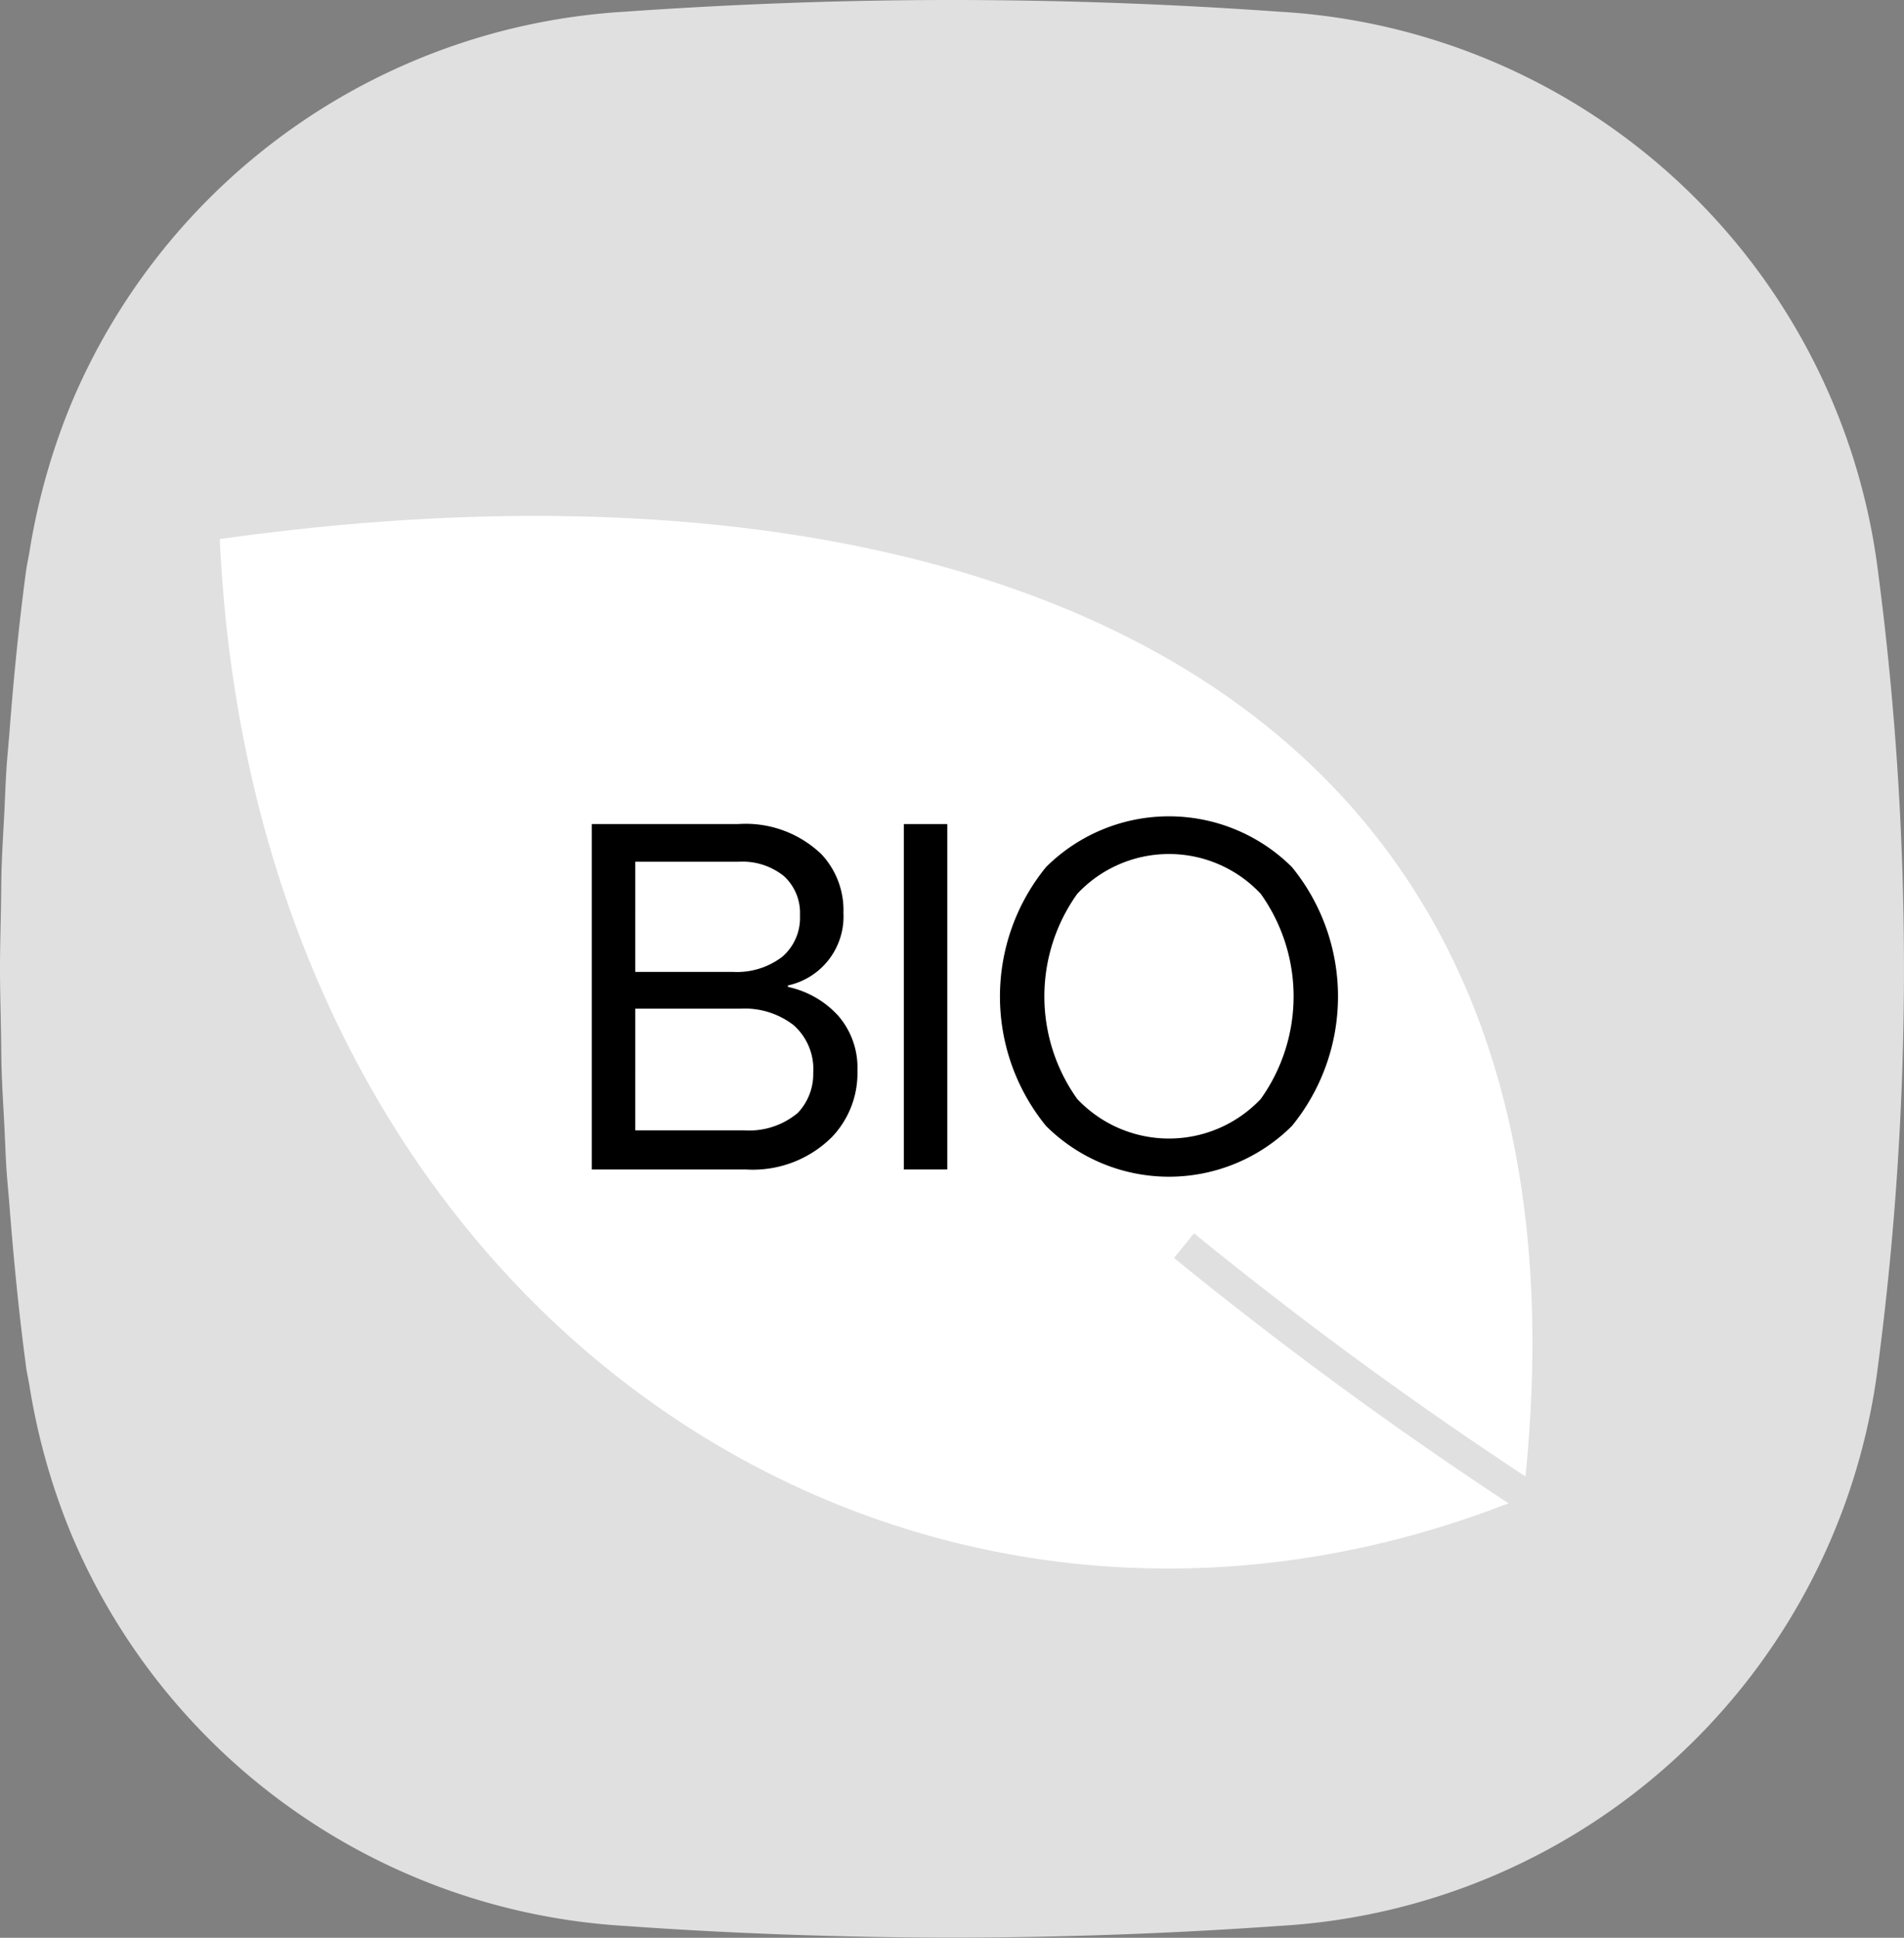 <svg xmlns="http://www.w3.org/2000/svg" width="60" height="61.049" viewBox="0 0 60 61.049">
  <rect x="0" y="0" width="60" height="61.049" fill="#808080" stroke="none"/>
  <g id="Bio_Based" transform="translate(-117.683 -859.993)">
    <path id="路径_638" data-name="路径 638" d="M176.864,877.995A20.174,20.174,0,0,0,158,860.362q-5.14-.367-10.318-.369-2.584,0-5.166.094t-5.152.275a20.224,20.224,0,0,0-17.424,12.316,20.848,20.848,0,0,0-1.325,4.679c-.035.214-.084.422-.113.638-.225,1.682-.392,3.39-.524,5.107-.029.369-.067.735-.091,1.106-.03.456-.044.916-.067,1.373-.03.592-.068,1.183-.087,1.775-.013.412-.012.826-.019,1.238-.013.641-.031,1.282-.031,1.924s.019,1.282.031,1.924c.008.412.007.825.019,1.237.019.594.057,1.184.087,1.775.023.458.037.917.067,1.374.024.37.062.736.091,1.1.132,1.717.3,3.425.524,5.107.029.217.078.424.113.638a20.85,20.85,0,0,0,1.325,4.679,20.225,20.225,0,0,0,17.424,12.316q2.569.184,5.152.275t5.166.094q5.17-.005,10.318-.369a20.174,20.174,0,0,0,18.862-17.633A96.092,96.092,0,0,0,176.864,877.995Z" fill="#e0e0e0"/>
    <path id="路径_639" data-name="路径 639" d="M125.25,879.4c23.828-3.5,45.317,4.082,42.055,30.974C147.613,918.6,126.181,904.936,125.25,879.4Z" transform="translate(-1.16 -2.854)" fill="#fff" stroke="#e0e0e0" stroke-miterlimit="10" stroke-width="1"/>
    <path id="路径_640" data-name="路径 640" d="M161.751,906.343a128.243,128.243,0,0,0,14.3,10.106" transform="translate(-6.757 -7.107)" fill="none" stroke="#e0e0e0" stroke-miterlimit="10" stroke-width="1"/>
    <g id="组_1522" data-name="组 1522" transform="translate(136.333 885.712)">
      <path id="路径_641" data-name="路径 641" d="M139.71,901.539V890.657h4.611a3.446,3.446,0,0,1,2.618.944,2.575,2.575,0,0,1,.7,1.857,2.222,2.222,0,0,1-1.75,2.283v.046a2.989,2.989,0,0,1,1.582.905,2.49,2.49,0,0,1,.609,1.728,2.914,2.914,0,0,1-.791,2.084,3.527,3.527,0,0,1-2.725,1.035Zm1.37-6.225h3.074a2.347,2.347,0,0,0,1.552-.472,1.616,1.616,0,0,0,.563-1.309,1.567,1.567,0,0,0-.51-1.24,2.081,2.081,0,0,0-1.423-.449H141.08Zm0,4.992H144.5a2.387,2.387,0,0,0,1.7-.549,1.771,1.771,0,0,0,.487-1.262,1.847,1.847,0,0,0-.623-1.507,2.52,2.52,0,0,0-1.659-.516H141.08Z" transform="translate(-139.71 -890.414)"/>
      <path id="路径_642" data-name="路径 642" d="M151.322,901.539V890.657h1.369v10.882Z" transform="translate(-141.49 -890.414)"/>
      <path id="路径_643" data-name="路径 643" d="M164.1,900.125a5.494,5.494,0,0,1-7.747,0,6.452,6.452,0,0,1,0-8.158,5.494,5.494,0,0,1,7.747,0,6.452,6.452,0,0,1,0,8.158Zm-6.765-.852a3.976,3.976,0,0,0,5.784,0,5.561,5.561,0,0,0,0-6.461,3.958,3.958,0,0,0-5.784,0,5.557,5.557,0,0,0,0,6.461Z" transform="translate(-142.039 -890.37)"/>
    </g>
  </g>
</svg>

